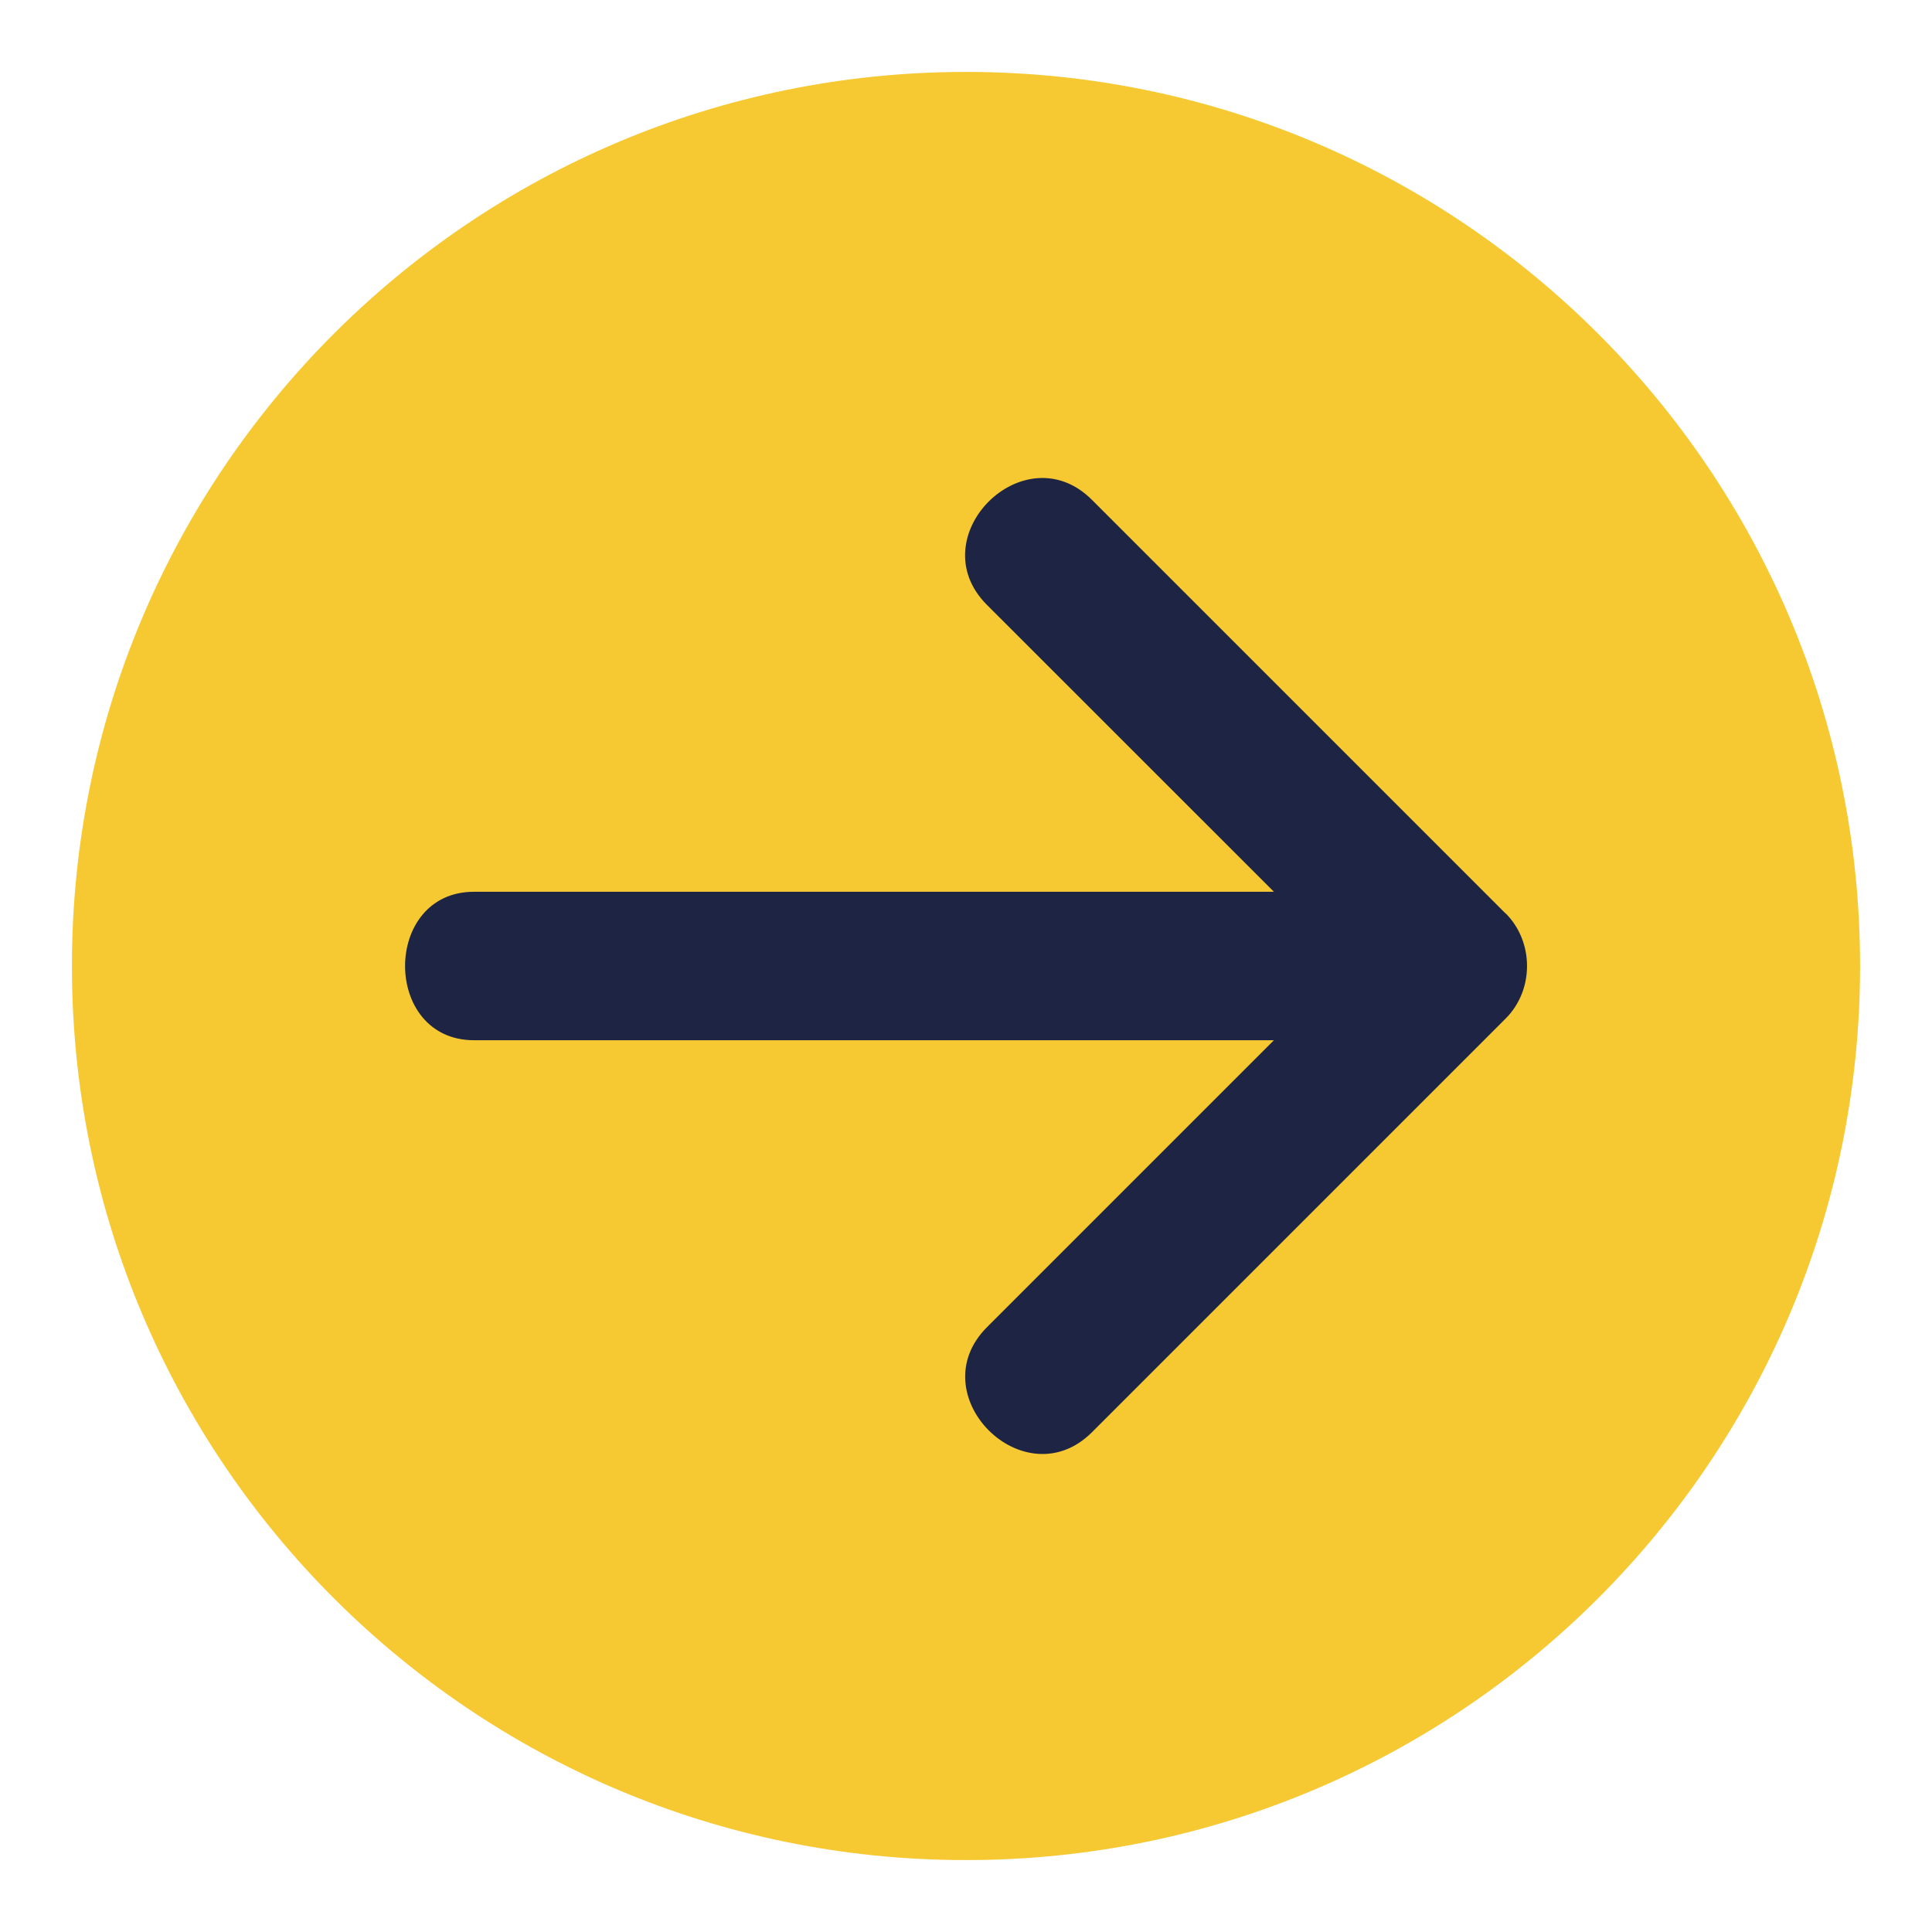 <?xml version="1.0" encoding="UTF-8"?>
<svg data-bbox="6.54 6.54 162.6 162.6" viewBox="0 0 175.68 175.68" xmlns="http://www.w3.org/2000/svg" data-type="color">
    <g>
        <path fill="#f6c933" d="M169.14 87.84c0 44.9-36.4 81.3-81.3 81.3s-81.3-36.4-81.3-81.3 36.4-81.3 81.3-81.3 81.3 36.4 81.3 81.3" data-color="1"/>
        <path d="M136.91 83.07 99.29 45.45c-6.15-6.15-15.7 3.39-9.55 9.55 8.7 8.7 17.4 17.4 26.1 26.09H43.1c-8.35 0-8.36 13.5 0 13.5h72.74l-26.09 26.09c-6.15 6.15 3.39 15.7 9.55 9.55l37.62-37.62c2.58-2.58 2.58-6.96 0-9.55Z" fill="#1e2444" data-color="2"/>
    </g>
</svg>
